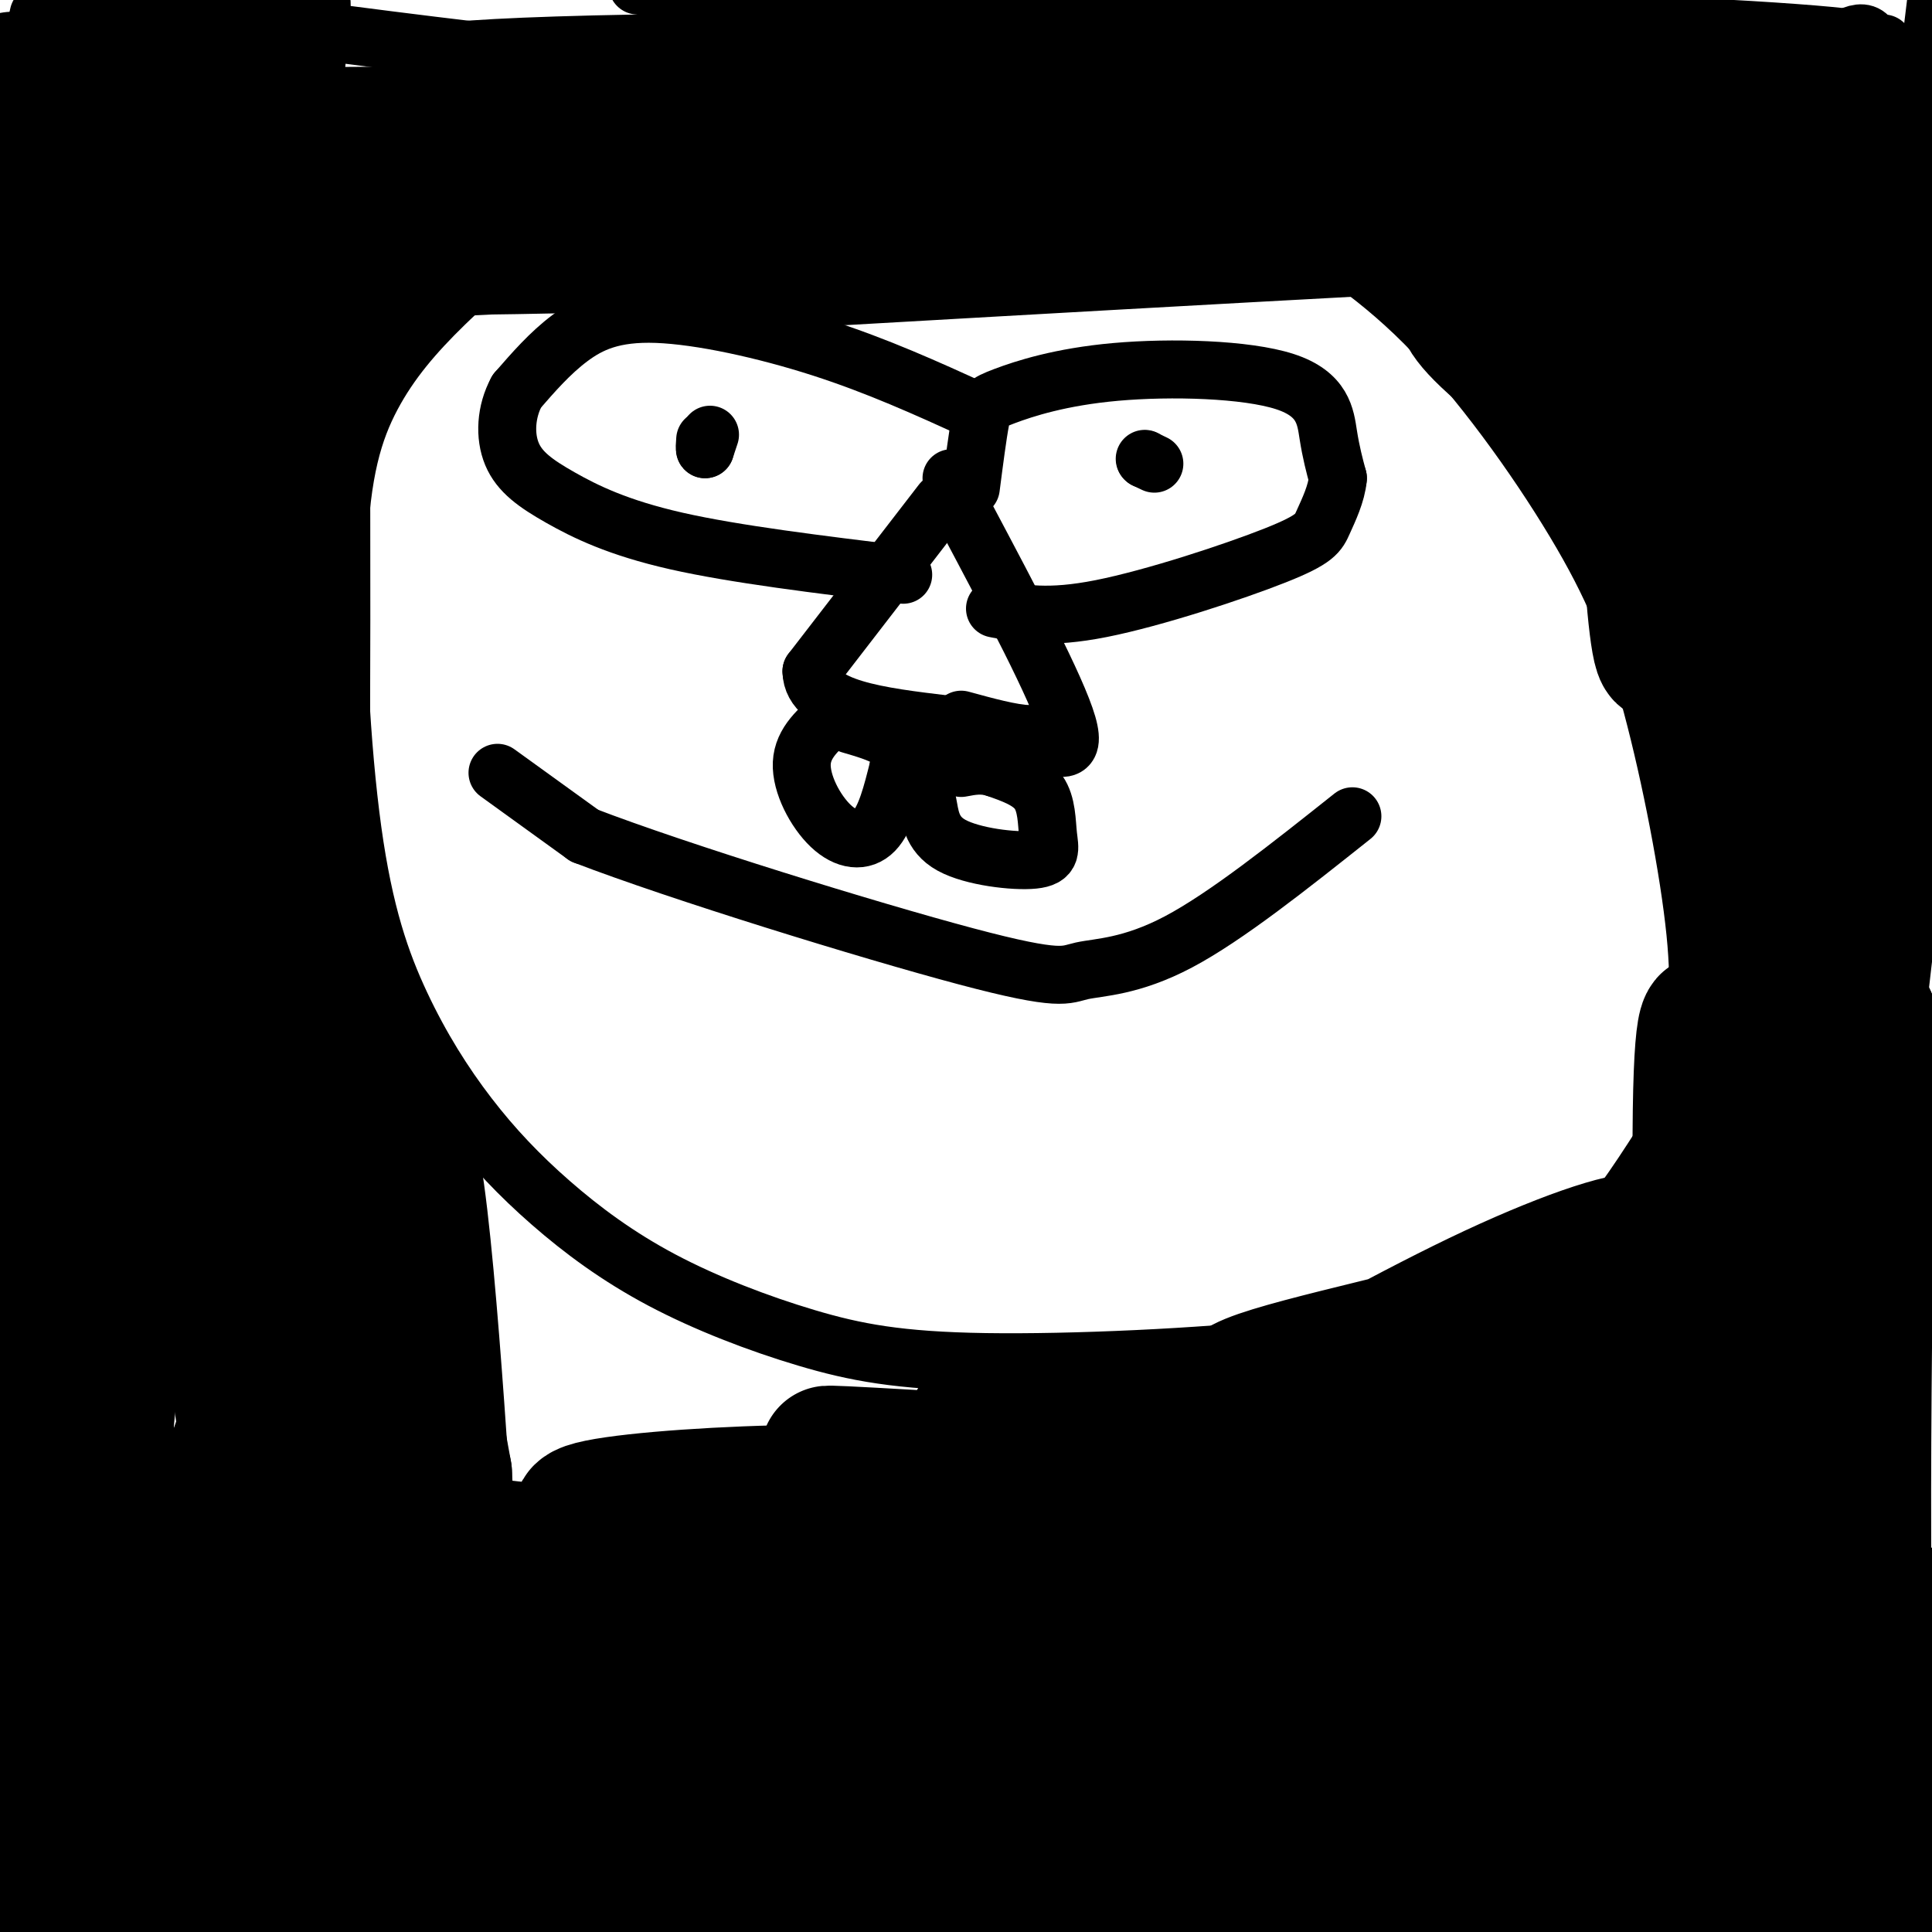 <svg viewBox='0 0 400 400' version='1.1' xmlns='http://www.w3.org/2000/svg' xmlns:xlink='http://www.w3.org/1999/xlink'><g fill='none' stroke='rgb(0,0,0)' stroke-width='12' stroke-linecap='round' stroke-linejoin='round'><path d='M196,39c-6.070,-1.462 -12.140,-2.925 -26,-2c-13.860,0.925 -35.510,4.237 -50,9c-14.490,4.763 -21.821,10.976 -28,17c-6.179,6.024 -11.206,11.860 -15,19c-3.794,7.140 -6.353,15.585 -7,32c-0.647,16.415 0.620,40.801 3,58c2.380,17.199 5.872,27.211 10,36c4.128,8.789 8.891,16.354 14,23c5.109,6.646 10.564,12.374 17,18c6.436,5.626 13.855,11.149 23,16c9.145,4.851 20.017,9.030 30,12c9.983,2.970 19.075,4.729 37,5c17.925,0.271 44.681,-0.948 63,-3c18.319,-2.052 28.201,-4.937 37,-8c8.799,-3.063 16.514,-6.304 23,-12c6.486,-5.696 11.743,-13.848 17,-22'/><path d='M344,237c3.823,-6.830 4.882,-12.905 6,-19c1.118,-6.095 2.295,-12.210 1,-25c-1.295,-12.790 -5.061,-32.256 -9,-47c-3.939,-14.744 -8.050,-24.765 -16,-38c-7.950,-13.235 -19.738,-29.685 -31,-41c-11.262,-11.315 -21.998,-17.497 -29,-22c-7.002,-4.503 -10.270,-7.328 -25,-9c-14.730,-1.672 -40.923,-2.192 -61,1c-20.077,3.192 -34.039,10.096 -48,17'/><path d='M147,90c0.000,0.000 -1.000,3.000 -1,3'/><path d='M146,93c-0.167,0.167 -0.083,-0.917 0,-2'/><path d='M237,95c0.000,0.000 0.100,0.100 0.1,0.1'/><path d='M237.1,95.1c0.333,0.167 1.117,0.533 1.9,0.9'/><path d='M103,160c0.000,0.000 18.000,13.000 18,13'/><path d='M121,173c19.426,7.478 58.990,19.675 79,25c20.010,5.325 20.464,3.780 24,3c3.536,-0.780 10.153,-0.794 20,-6c9.847,-5.206 22.923,-15.603 36,-26'/><path d='M195,104c0.000,0.000 -27.000,35.000 -27,35'/><path d='M168,139c0.167,7.667 14.083,9.333 28,11'/><path d='M200,107c9.417,17.750 18.833,35.500 21,43c2.167,7.500 -2.917,4.750 -8,2'/><path d='M213,152c-3.667,-0.167 -8.833,-1.583 -14,-3'/><path d='M173,148c-3.399,2.863 -6.798,5.726 -7,10c-0.202,4.274 2.792,9.958 6,13c3.208,3.042 6.631,3.440 9,1c2.369,-2.440 3.685,-7.720 5,-13'/><path d='M186,159c0.689,-3.222 -0.089,-4.778 -2,-6c-1.911,-1.222 -4.956,-2.111 -8,-3'/><path d='M209,157c-6.629,0.831 -13.258,1.662 -16,3c-2.742,1.338 -1.597,3.184 -1,6c0.597,2.816 0.646,6.603 5,9c4.354,2.397 13.012,3.405 17,3c3.988,-0.405 3.304,-2.225 3,-5c-0.304,-2.775 -0.230,-6.507 -2,-9c-1.770,-2.493 -5.385,-3.746 -9,-5'/><path d='M206,159c-2.667,-0.833 -4.833,-0.417 -7,0'/><path d='M201,101c0.711,-5.499 1.422,-10.998 2,-14c0.578,-3.002 1.022,-3.506 5,-5c3.978,-1.494 11.489,-3.978 23,-5c11.511,-1.022 27.022,-0.583 35,2c7.978,2.583 8.422,7.309 9,11c0.578,3.691 1.289,6.345 2,9'/><path d='M277,99c-0.268,3.182 -1.938,6.636 -3,9c-1.062,2.364 -1.517,3.636 -10,7c-8.483,3.364 -24.995,8.818 -36,11c-11.005,2.182 -16.502,1.091 -22,0'/><path d='M197,99c0.000,0.000 0.100,0.100 0.1,0.1'/><path d='M202,85c-10.149,-4.619 -20.298,-9.238 -32,-13c-11.702,-3.762 -24.958,-6.667 -34,-7c-9.042,-0.333 -13.869,1.905 -18,5c-4.131,3.095 -7.565,7.048 -11,11'/><path d='M107,81c-2.301,4.222 -2.555,9.276 -1,13c1.555,3.724 4.919,6.118 10,9c5.081,2.882 11.880,6.252 24,9c12.120,2.748 29.560,4.874 47,7'/><path d='M143,36c0.000,0.000 -49.000,2.000 -49,2'/><path d='M168,44c-12.000,-2.750 -24.000,-5.500 -42,-7c-18.000,-1.500 -42.000,-1.750 -66,-2'/><path d='M101,40c0.000,0.000 -45.000,7.000 -45,7'/><path d='M63,47c4.000,-1.833 8.000,-3.667 4,3c-4.000,6.667 -16.000,21.833 -28,37'/><path d='M87,59c0.000,0.000 -47.000,45.000 -47,45'/><path d='M67,59c5.000,-5.833 10.000,-11.667 3,-5c-7.000,6.667 -26.000,25.833 -45,45'/><path d='M36,95c2.644,-0.822 5.289,-1.644 7,-4c1.711,-2.356 2.489,-6.244 1,-6c-1.489,0.244 -5.244,4.622 -9,9'/><path d='M18,128c0.000,0.000 13.000,-15.000 13,-15'/><path d='M39,109c0.000,0.000 -3.000,74.000 -3,74'/><path d='M40,98c-4.250,50.500 -8.500,101.000 -9,108c-0.500,7.000 2.750,-29.500 6,-66'/><path d='M42,68c-4.891,92.997 -9.783,185.995 -4,159c5.783,-26.995 22.239,-173.982 27,-214c4.761,-40.018 -2.175,26.932 -6,66c-3.825,39.068 -4.541,50.255 -2,94c2.541,43.745 8.338,120.047 9,110c0.662,-10.047 -3.811,-106.442 -4,-162c-0.189,-55.558 3.905,-70.279 8,-85'/><path d='M70,36c1.422,65.267 0.978,270.933 -5,286c-5.978,15.067 -17.489,-160.467 -29,-336'/><path d='M35,7c4.864,96.736 9.728,193.472 14,260c4.272,66.528 7.951,102.847 10,101c2.049,-1.847 2.469,-41.859 2,-127c-0.469,-85.141 -1.827,-215.409 -5,-238c-3.173,-22.591 -8.162,62.495 -9,150c-0.838,87.505 2.475,177.430 -3,150c-5.475,-27.430 -19.737,-172.215 -34,-317'/><path d='M8,3c-1.378,5.956 -2.756,11.911 1,89c3.756,77.089 12.644,225.311 16,221c3.356,-4.311 1.178,-161.156 -1,-318'/><path d='M22,10c-1.270,23.052 -2.540,46.103 0,114c2.540,67.897 8.890,180.639 10,221c1.110,40.361 -3.018,8.341 -6,-6c-2.982,-14.341 -4.816,-11.002 -7,-44c-2.184,-32.998 -4.719,-102.332 -6,-135c-1.281,-32.668 -1.309,-28.672 3,-70c4.309,-41.328 12.954,-127.982 12,-71c-0.954,56.982 -11.509,257.599 -15,325c-3.491,67.401 0.081,1.585 1,-31c0.919,-32.585 -0.816,-31.940 13,-89c13.816,-57.060 43.181,-171.824 46,-186c2.819,-14.176 -20.909,72.235 -38,129c-17.091,56.765 -27.546,83.882 -38,111'/><path d='M3,122c0.000,0.000 18.000,-125.000 18,-125'/><path d='M18,11c0.000,0.000 -19.000,117.000 -19,117'/><path d='M0,129c8.464,-24.452 16.927,-48.903 22,-62c5.073,-13.097 6.755,-14.838 12,-21c5.245,-6.162 14.053,-16.743 20,-22c5.947,-5.257 9.031,-5.190 9,-1c-0.031,4.190 -3.179,12.502 -8,19c-4.821,6.498 -11.314,11.183 -26,16c-14.686,4.817 -37.564,9.767 -21,4c16.564,-5.767 72.572,-22.250 71,-24c-1.572,-1.750 -60.722,11.233 -77,17c-16.278,5.767 10.317,4.319 56,0c45.683,-4.319 110.453,-11.509 142,-16c31.547,-4.491 29.871,-6.283 28,-7c-1.871,-0.717 -3.935,-0.358 -6,0'/><path d='M222,32c-30.622,-1.778 -104.178,-6.222 -152,-8c-47.822,-1.778 -69.911,-0.889 -92,0'/><path d='M13,43c47.506,2.821 95.012,5.643 129,7c33.988,1.357 54.458,1.250 93,0c38.542,-1.250 95.155,-3.643 127,-6c31.845,-2.357 38.923,-4.679 46,-7'/><path d='M387,27c0.000,0.000 -255.000,-30.000 -255,-30'/><path d='M19,0c47.304,6.583 94.607,13.167 137,16c42.393,2.833 79.875,1.917 132,0c52.125,-1.917 118.893,-4.833 96,-8c-22.893,-3.167 -135.446,-6.583 -248,-10'/><path d='M21,18c64.750,6.500 129.500,13.000 197,16c67.500,3.000 137.750,2.500 208,2'/><path d='M382,32c-79.403,-4.536 -158.805,-9.071 -222,-11c-63.195,-1.929 -110.182,-1.251 -126,0c-15.818,1.251 -0.467,3.074 11,5c11.467,1.926 19.051,3.955 43,6c23.949,2.045 64.265,4.105 100,4c35.735,-0.105 66.890,-2.374 95,-5c28.110,-2.626 53.174,-5.607 74,-9c20.826,-3.393 37.413,-7.196 54,-11'/><path d='M390,9c-103.477,-0.464 -206.954,-0.928 -258,0c-51.046,0.928 -49.662,3.249 -45,5c4.662,1.751 12.601,2.933 30,4c17.399,1.067 44.257,2.019 94,1c49.743,-1.019 122.372,-4.010 195,-7'/><path d='M397,15c-5.244,1.754 -10.488,3.508 -66,6c-55.512,2.492 -161.293,5.722 -208,8c-46.707,2.278 -34.341,3.603 28,5c62.341,1.397 174.657,2.865 214,5c39.343,2.135 5.712,4.938 -31,7c-36.712,2.062 -76.505,3.383 -107,6c-30.495,2.617 -51.691,6.529 -71,9c-19.309,2.471 -36.729,3.502 7,1c43.729,-2.502 148.608,-8.537 186,-10c37.392,-1.463 7.298,1.644 -48,2c-55.298,0.356 -135.799,-2.041 -134,-5c1.799,-2.959 85.900,-6.479 170,-10'/><path d='M337,39c44.392,-1.631 70.371,-0.710 26,-2c-44.371,-1.290 -159.091,-4.791 -219,-6c-59.909,-1.209 -65.008,-0.124 -63,2c2.008,2.124 11.122,5.288 28,8c16.878,2.712 41.520,4.973 74,6c32.480,1.027 72.799,0.822 127,0c54.201,-0.822 122.285,-2.260 71,-7c-51.285,-4.740 -221.939,-12.783 -306,-16c-84.061,-3.217 -81.531,-1.609 -79,0'/><path d='M11,30c15.674,3.706 31.348,7.412 67,10c35.652,2.588 91.281,4.059 120,5c28.719,0.941 30.527,1.352 80,-1c49.473,-2.352 146.611,-7.465 110,-9c-36.611,-1.535 -206.972,0.510 -287,2c-80.028,1.490 -69.722,2.426 -72,4c-2.278,1.574 -17.139,3.787 -32,6'/><path d='M3,52c16.806,3.090 33.612,6.179 64,7c30.388,0.821 74.359,-0.627 132,-3c57.641,-2.373 128.951,-5.670 82,-5c-46.951,0.670 -212.163,5.309 -237,4c-24.837,-1.309 90.703,-8.564 147,-12c56.297,-3.436 53.353,-3.053 5,0c-48.353,3.053 -142.115,8.777 -165,13c-22.885,4.223 25.108,6.945 104,1c78.892,-5.945 188.683,-20.556 224,-25c35.317,-4.444 -3.842,1.278 -43,7'/><path d='M316,39c-10.461,2.289 -15.113,4.510 -77,9c-61.887,4.490 -181.008,11.247 -176,8c5.008,-3.247 134.145,-16.499 213,-23c78.855,-6.501 107.427,-6.250 136,-6'/><path d='M398,36c-45.115,9.590 -90.230,19.180 -98,20c-7.770,0.820 21.805,-7.131 44,-20c22.195,-12.869 37.011,-30.656 42,-29c4.989,1.656 0.151,22.753 -1,37c-1.151,14.247 1.385,21.642 5,29c3.615,7.358 8.307,14.679 13,22'/><path d='M403,57c-4.196,27.768 -8.393,55.536 -10,93c-1.607,37.464 -0.625,84.625 0,64c0.625,-20.625 0.893,-109.036 3,-156c2.107,-46.964 6.054,-52.482 10,-58'/><path d='M402,123c-4.673,46.024 -9.345,92.048 -14,122c-4.655,29.952 -9.292,43.833 -11,32c-1.708,-11.833 -0.488,-49.381 4,-100c4.488,-50.619 12.244,-114.310 20,-178'/><path d='M401,6c0.000,0.000 2.000,79.000 2,79'/></g>
<g fill='none' stroke='rgb(0,0,0)' stroke-width='28' stroke-linecap='round' stroke-linejoin='round'><path d='M377,77c0.207,19.241 0.415,38.482 3,62c2.585,23.518 7.549,51.314 5,21c-2.549,-30.314 -12.609,-118.738 -15,-114c-2.391,4.738 2.888,102.640 5,138c2.112,35.360 1.056,8.180 0,-19'/><path d='M375,165c0.059,-9.436 0.207,-23.526 -3,-55c-3.207,-31.474 -9.768,-80.331 -15,-68c-5.232,12.331 -9.134,85.852 -12,93c-2.866,7.148 -4.695,-52.075 -6,-70c-1.305,-17.925 -2.087,5.450 -1,20c1.087,14.550 4.044,20.275 7,26'/><path d='M345,111c-2.176,-7.551 -11.118,-39.428 -16,-53c-4.882,-13.572 -5.706,-8.838 -7,-6c-1.294,2.838 -3.058,3.781 -3,10c0.058,6.219 1.939,17.713 2,18c0.061,0.287 -1.697,-10.632 -4,-16c-2.303,-5.368 -5.152,-5.184 -8,-5'/><path d='M309,59c-2.211,-0.544 -3.738,0.598 -5,2c-1.262,1.402 -2.259,3.066 4,9c6.259,5.934 19.774,16.137 29,26c9.226,9.863 14.164,19.386 17,22c2.836,2.614 3.571,-1.681 6,19c2.429,20.681 6.551,66.337 8,68c1.449,1.663 0.224,-40.669 -1,-83'/><path d='M367,122c1.929,34.310 7.253,161.583 9,194c1.747,32.417 -0.082,-30.024 1,-62c1.082,-31.976 5.073,-33.488 7,-43c1.927,-9.512 1.788,-27.022 1,3c-0.788,30.022 -2.225,107.578 -2,115c0.225,7.422 2.113,-55.289 4,-118'/><path d='M387,211c0.073,5.807 -1.745,79.325 -1,126c0.745,46.675 4.053,66.507 5,55c0.947,-11.507 -0.467,-54.354 0,-60c0.467,-5.646 2.816,25.907 2,40c-0.816,14.093 -4.796,10.726 -5,11c-0.204,0.274 3.368,4.189 -5,5c-8.368,0.811 -28.677,-1.483 -36,-2c-7.323,-0.517 -1.662,0.741 4,2'/><path d='M351,388c6.667,3.000 21.333,9.500 36,16'/><path d='M372,401c-42.797,-10.828 -85.594,-21.656 -120,-27c-34.406,-5.344 -60.422,-5.203 -67,-4c-6.578,1.203 6.283,3.468 11,5c4.717,1.532 1.292,2.331 49,8c47.708,5.669 146.551,16.209 151,14c4.449,-2.209 -85.496,-17.166 -129,-25c-43.504,-7.834 -40.568,-8.544 -78,-10c-37.432,-1.456 -115.231,-3.656 -145,-4c-29.769,-0.344 -11.507,1.169 3,4c14.507,2.831 25.260,6.980 41,11c15.740,4.020 36.466,7.913 68,12c31.534,4.087 73.874,8.370 117,11c43.126,2.630 87.036,3.609 92,3c4.964,-0.609 -29.018,-2.804 -63,-5'/><path d='M302,394c-48.223,-4.983 -137.281,-14.941 -193,-19c-55.719,-4.059 -78.100,-2.221 -73,1c5.100,3.221 37.680,7.824 113,10c75.320,2.176 193.378,1.924 169,-2c-24.378,-3.924 -191.192,-11.519 -259,-14c-67.808,-2.481 -36.609,0.153 -25,2c11.609,1.847 3.627,2.907 3,5c-0.627,2.093 6.100,5.217 41,9c34.900,3.783 97.971,8.224 94,9c-3.971,0.776 -74.986,-2.112 -146,-5'/><path d='M26,390c-28.026,-0.622 -25.090,0.324 -20,1c5.090,0.676 12.336,1.083 19,0c6.664,-1.083 12.747,-3.654 18,-7c5.253,-3.346 9.675,-7.467 11,-12c1.325,-4.533 -0.449,-9.480 -4,-12c-3.551,-2.520 -8.880,-2.614 -12,-3c-3.120,-0.386 -4.032,-1.066 -8,4c-3.968,5.066 -10.991,15.876 -15,24c-4.009,8.124 -5.005,13.562 -6,19'/><path d='M9,402c1.289,-6.812 2.578,-13.625 4,-34c1.422,-20.375 2.978,-54.313 1,-86c-1.978,-31.687 -7.489,-61.122 -10,-37c-2.511,24.122 -2.022,101.802 -1,115c1.022,13.198 2.578,-38.086 2,-79c-0.578,-40.914 -3.289,-71.457 -6,-102'/><path d='M1,286c3.579,65.188 7.157,130.375 11,69c3.843,-61.375 7.950,-249.313 10,-298c2.050,-48.687 2.044,41.878 1,108c-1.044,66.122 -3.127,107.802 -4,105c-0.873,-2.802 -0.535,-50.086 -3,-92c-2.465,-41.914 -7.732,-78.457 -13,-115'/><path d='M3,63c-1.716,-38.834 0.495,-78.419 0,-7c-0.495,71.419 -3.696,253.842 -2,263c1.696,9.158 8.290,-154.947 13,-234c4.710,-79.053 7.537,-73.053 8,-64c0.463,9.053 -1.439,21.158 -1,25c0.439,3.842 3.220,-0.579 6,-5'/><path d='M27,41c4.444,-4.467 12.556,-13.133 17,-21c4.444,-7.867 5.222,-14.933 6,-22'/><path d='M50,0c-6.732,38.442 -13.463,76.885 -17,99c-3.537,22.115 -3.879,27.904 -4,48c-0.121,20.096 -0.021,54.500 -2,88c-1.979,33.500 -6.036,66.095 -7,84c-0.964,17.905 1.164,21.119 3,22c1.836,0.881 3.379,-0.570 7,-5c3.621,-4.430 9.320,-11.837 15,-25c5.680,-13.163 11.340,-32.081 17,-51'/><path d='M62,260c2.948,-18.559 1.818,-39.456 3,-17c1.182,22.456 4.678,88.267 8,83c3.322,-5.267 6.471,-81.610 10,-89c3.529,-7.390 7.437,54.174 9,77c1.563,22.826 0.782,6.913 0,-9'/><path d='M92,305c-5.464,-30.515 -19.124,-102.303 -20,-96c-0.876,6.303 11.033,90.697 15,103c3.967,12.303 -0.010,-47.485 -6,-60c-5.990,-12.515 -13.995,22.242 -22,57'/><path d='M59,309c-5.202,16.745 -7.207,30.109 -8,36c-0.793,5.891 -0.373,4.309 1,5c1.373,0.691 3.699,3.654 12,4c8.301,0.346 22.577,-1.926 32,-4c9.423,-2.074 13.995,-3.950 17,-6c3.005,-2.050 4.444,-4.275 3,-7c-1.444,-2.725 -5.772,-5.949 -18,-10c-12.228,-4.051 -32.355,-8.929 -45,-11c-12.645,-2.071 -17.809,-1.334 -26,-1c-8.191,0.334 -19.410,0.266 -7,3c12.410,2.734 48.450,8.269 65,11c16.550,2.731 13.610,2.658 70,2c56.390,-0.658 172.112,-1.902 194,-5c21.888,-3.098 -50.056,-8.049 -122,-13'/><path d='M227,313c-29.891,-3.035 -43.619,-4.122 -60,-4c-16.381,0.122 -35.414,1.453 -43,3c-7.586,1.547 -3.724,3.312 12,8c15.724,4.688 43.310,12.301 77,18c33.690,5.699 73.483,9.486 108,12c34.517,2.514 63.759,3.757 93,5'/><path d='M395,355c-135.947,-16.934 -271.894,-33.868 -260,-29c11.894,4.868 171.629,31.538 238,44c66.371,12.462 39.377,10.715 -21,1c-60.377,-9.715 -154.137,-27.399 -204,-36c-49.863,-8.601 -55.829,-8.120 -54,-6c1.829,2.120 11.454,5.878 33,11c21.546,5.122 55.013,11.606 104,17c48.987,5.394 113.493,9.697 178,14'/><path d='M393,371c-100.531,-18.393 -201.063,-36.787 -251,-45c-49.937,-8.213 -49.280,-6.246 -39,-4c10.280,2.246 30.184,4.770 55,7c24.816,2.230 54.545,4.167 82,4c27.455,-0.167 52.638,-2.436 72,-7c19.362,-4.564 32.905,-11.421 41,-17c8.095,-5.579 10.741,-9.880 14,-16c3.259,-6.120 7.129,-14.060 11,-22'/><path d='M378,271c-0.851,-17.047 -8.479,-48.664 -14,-42c-5.521,6.664 -8.935,51.609 -10,85c-1.065,33.391 0.220,55.229 0,36c-0.220,-19.229 -1.944,-79.523 -2,-110c-0.056,-30.477 1.555,-31.136 3,-26c1.445,5.136 2.722,16.068 4,27'/><path d='M359,241c3.286,18.767 9.500,52.186 13,71c3.500,18.814 4.286,23.025 1,-3c-3.286,-26.025 -10.644,-82.285 -14,-76c-3.356,6.285 -2.711,75.115 -5,96c-2.289,20.885 -7.511,-6.176 -10,-21c-2.489,-14.824 -2.244,-17.412 -2,-20'/><path d='M342,288c4.657,-4.879 17.298,-7.076 5,-7c-12.298,0.076 -49.536,2.427 -70,6c-20.464,3.573 -24.156,8.370 -16,5c8.156,-3.370 28.159,-14.905 45,-23c16.841,-8.095 30.518,-12.749 34,-12c3.482,0.749 -3.232,6.902 -22,13c-18.768,6.098 -49.591,12.142 -59,16c-9.409,3.858 2.598,5.531 19,4c16.402,-1.531 37.201,-6.265 58,-11'/><path d='M336,279c11.274,-2.246 10.460,-2.362 3,-2c-7.460,0.362 -21.564,1.203 -38,4c-16.436,2.797 -35.203,7.551 -61,10c-25.797,2.449 -58.622,2.592 -21,7c37.622,4.408 145.692,13.082 131,13c-14.692,-0.082 -152.144,-8.919 -175,-10c-22.856,-1.081 68.885,5.594 126,8c57.115,2.406 79.604,0.545 64,-2c-15.604,-2.545 -69.302,-5.772 -123,-9'/></g>
</svg>